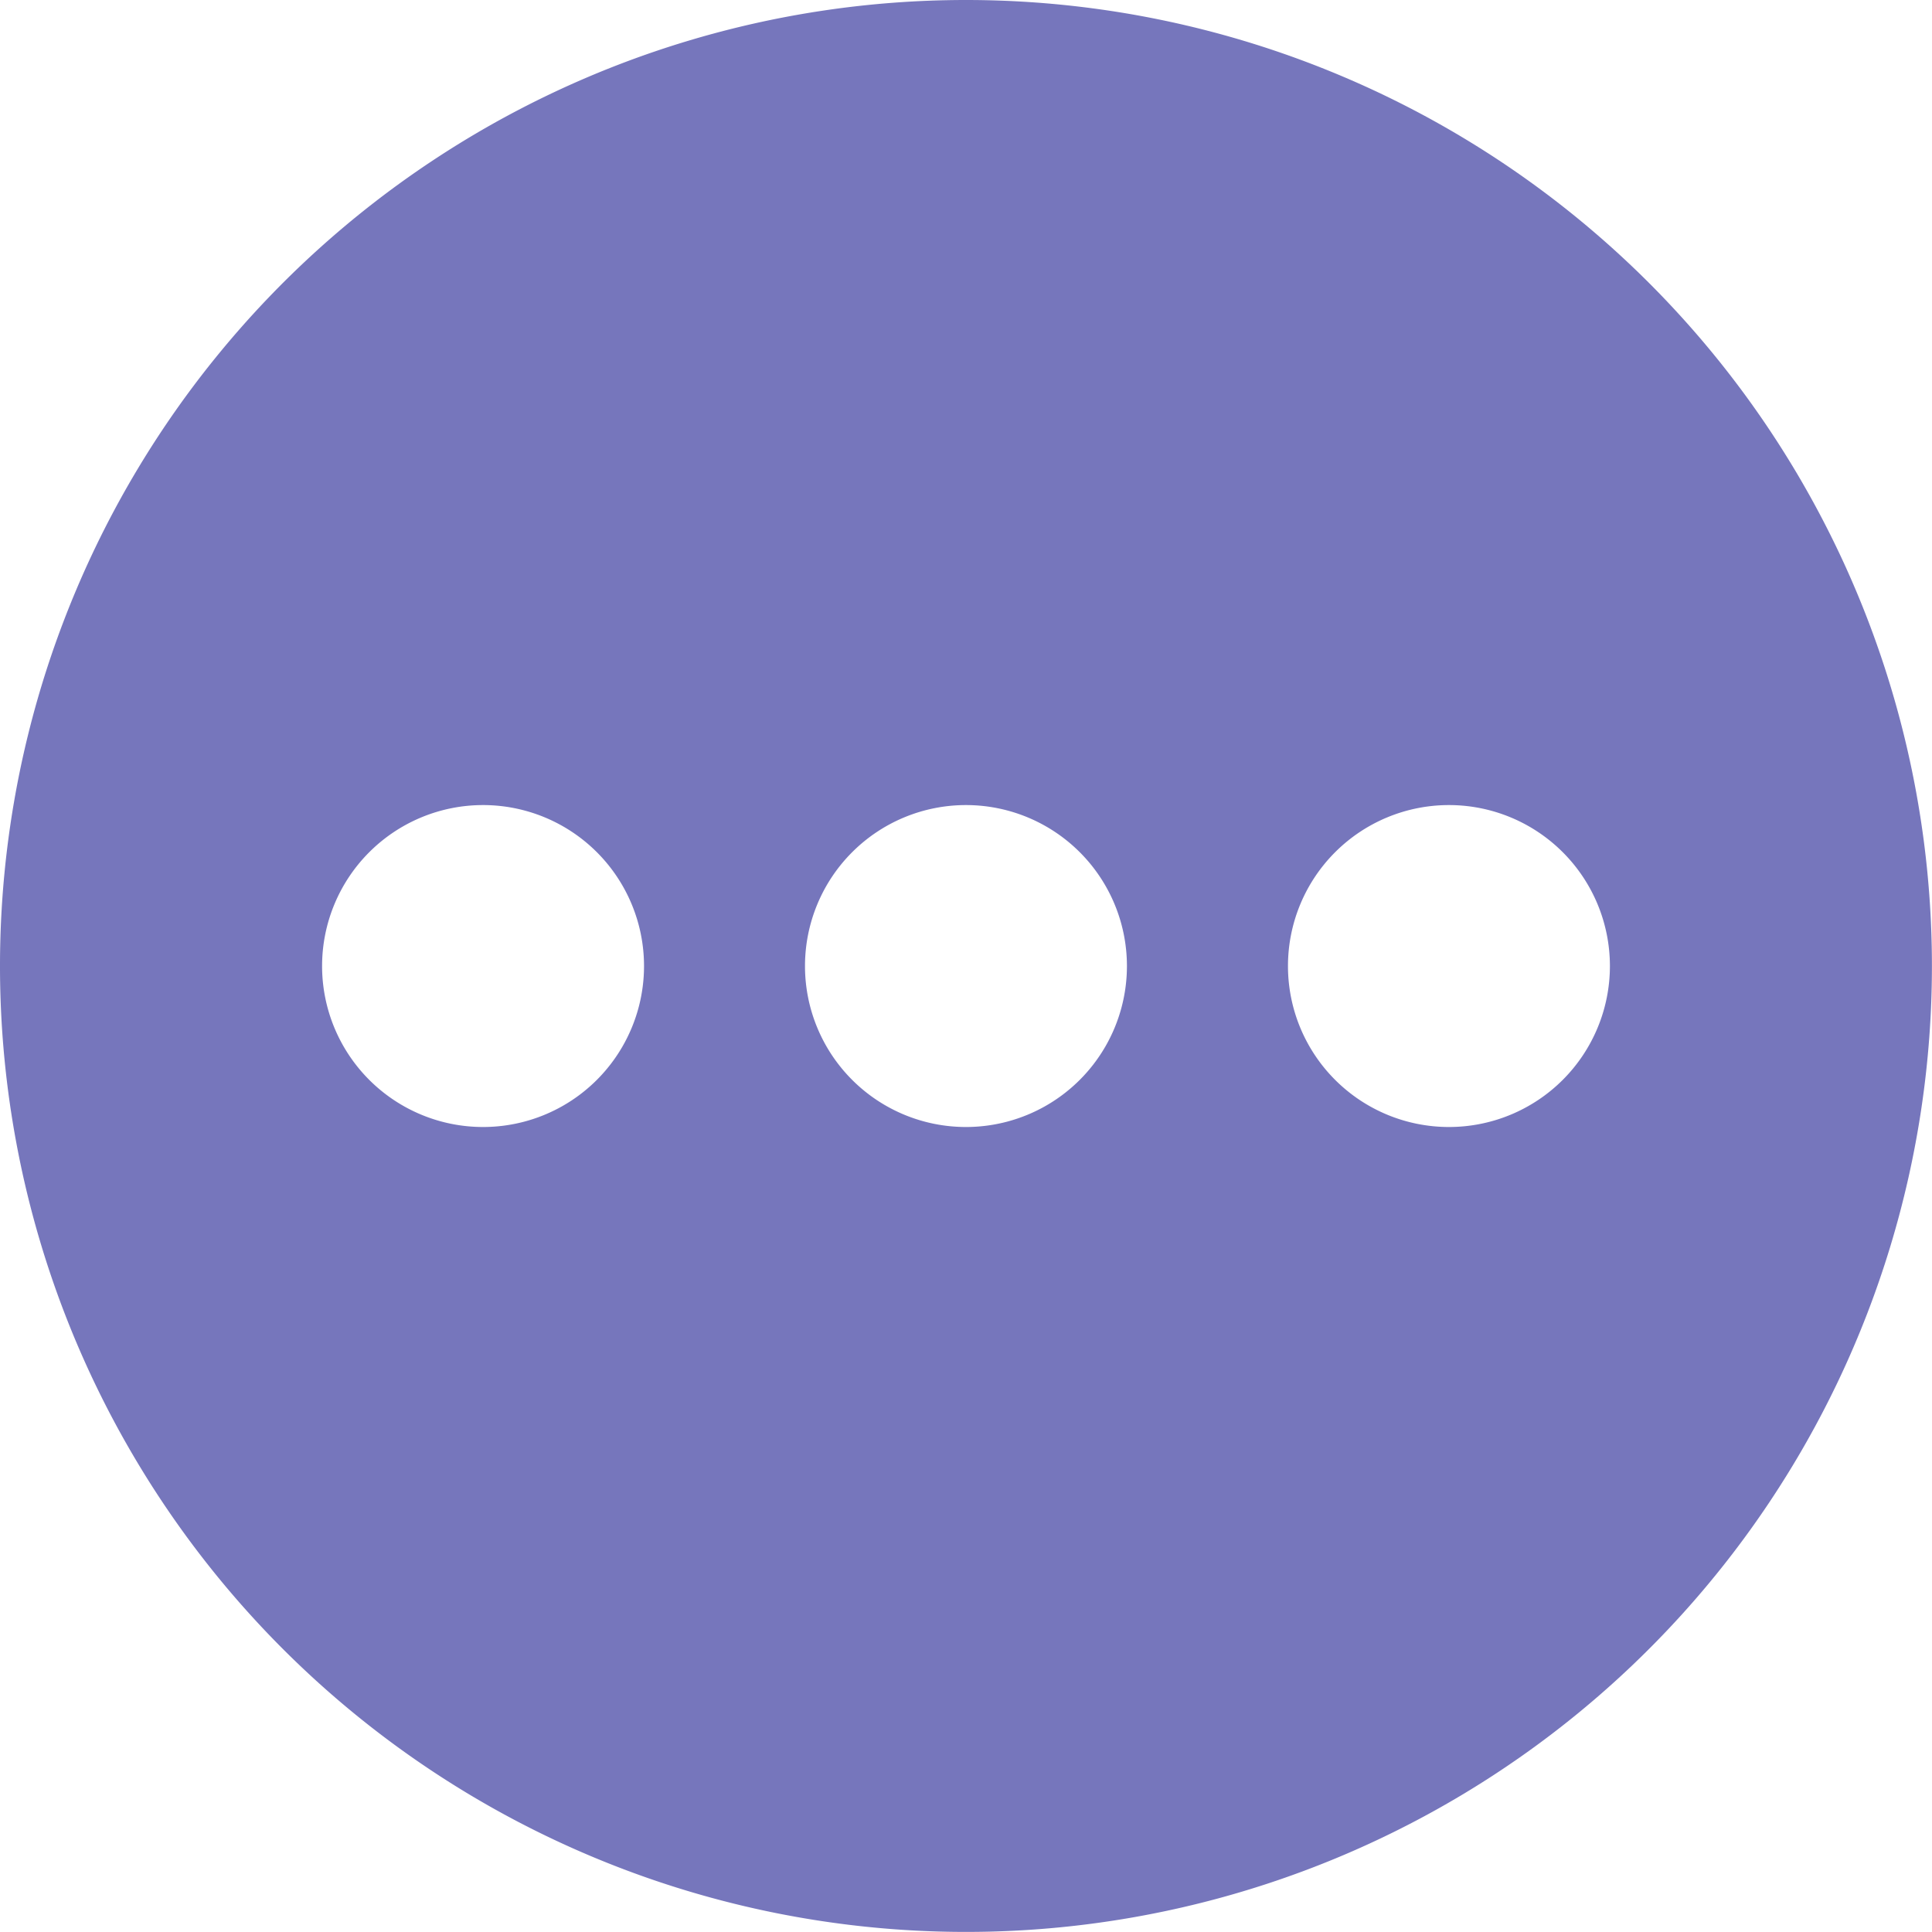 <svg id="more" xmlns="http://www.w3.org/2000/svg" width="25.421" height="25.421" viewBox="0 0 25.421 25.421">
  <g id="Group_12089" data-name="Group 12089" transform="translate(0)">
    <path id="Path_11114" data-name="Path 11114" d="M12.71,0a12.71,12.71,0,1,0,12.71,12.71A12.71,12.71,0,0,0,12.71,0ZM6.355,14.829A2.118,2.118,0,1,1,8.474,12.71,2.118,2.118,0,0,1,6.355,14.829Zm6.355,0a2.118,2.118,0,1,1,2.118-2.118A2.118,2.118,0,0,1,12.71,14.829Zm6.355,0a2.118,2.118,0,1,1,2.118-2.118A2.118,2.118,0,0,1,19.066,14.829Z" transform="translate(0)" fill="#7676bc"/>
  </g>
</svg>
